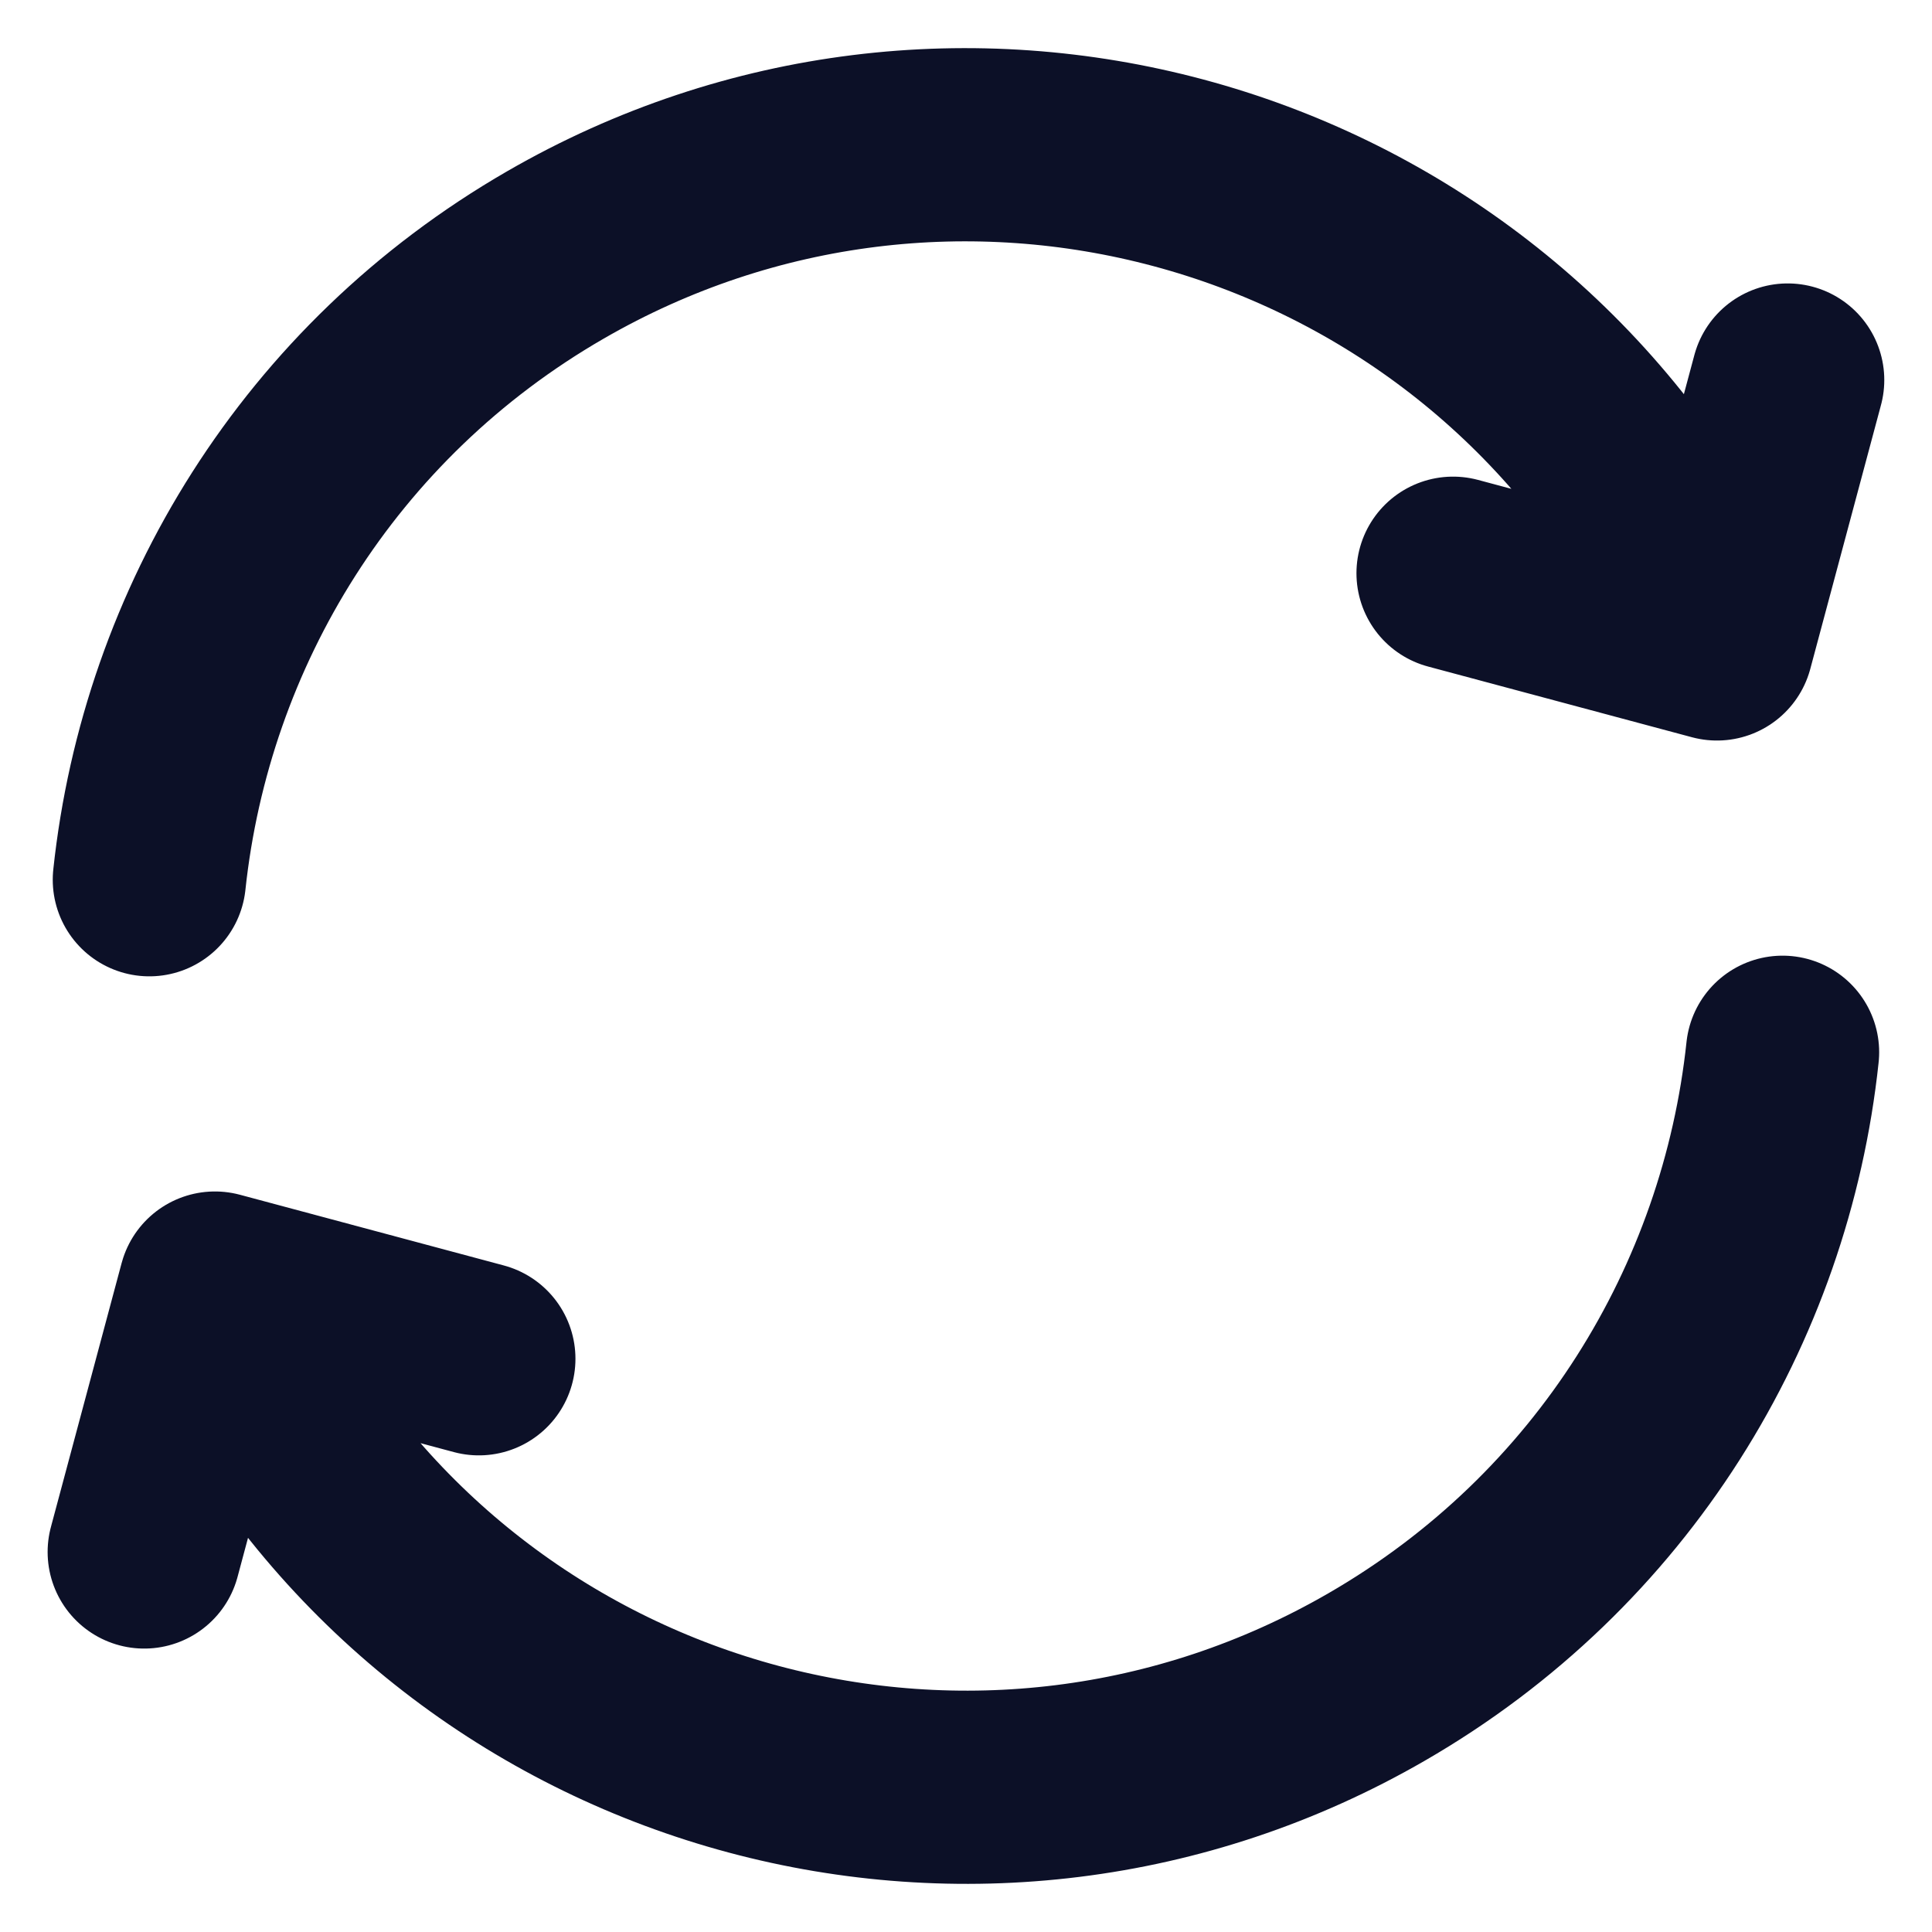 <svg width="20" height="20" viewBox="0 0 20 20" fill="none" xmlns="http://www.w3.org/2000/svg">
<path d="M18.453 10.893C18.175 13.503 16.696 15.949 14.249 17.361C10.184 19.709 4.985 18.316 2.638 14.25L2.388 13.817M1.546 9.107C1.824 6.497 3.303 4.051 5.75 2.639C9.815 0.291 15.014 1.684 17.361 5.75L17.611 6.183M1.493 16.066L2.225 13.334L4.957 14.066M15.042 5.934L17.774 6.666L18.506 3.934" stroke="#0C1027" stroke-width="2" stroke-linecap="round" stroke-linejoin="round"/>
</svg>
